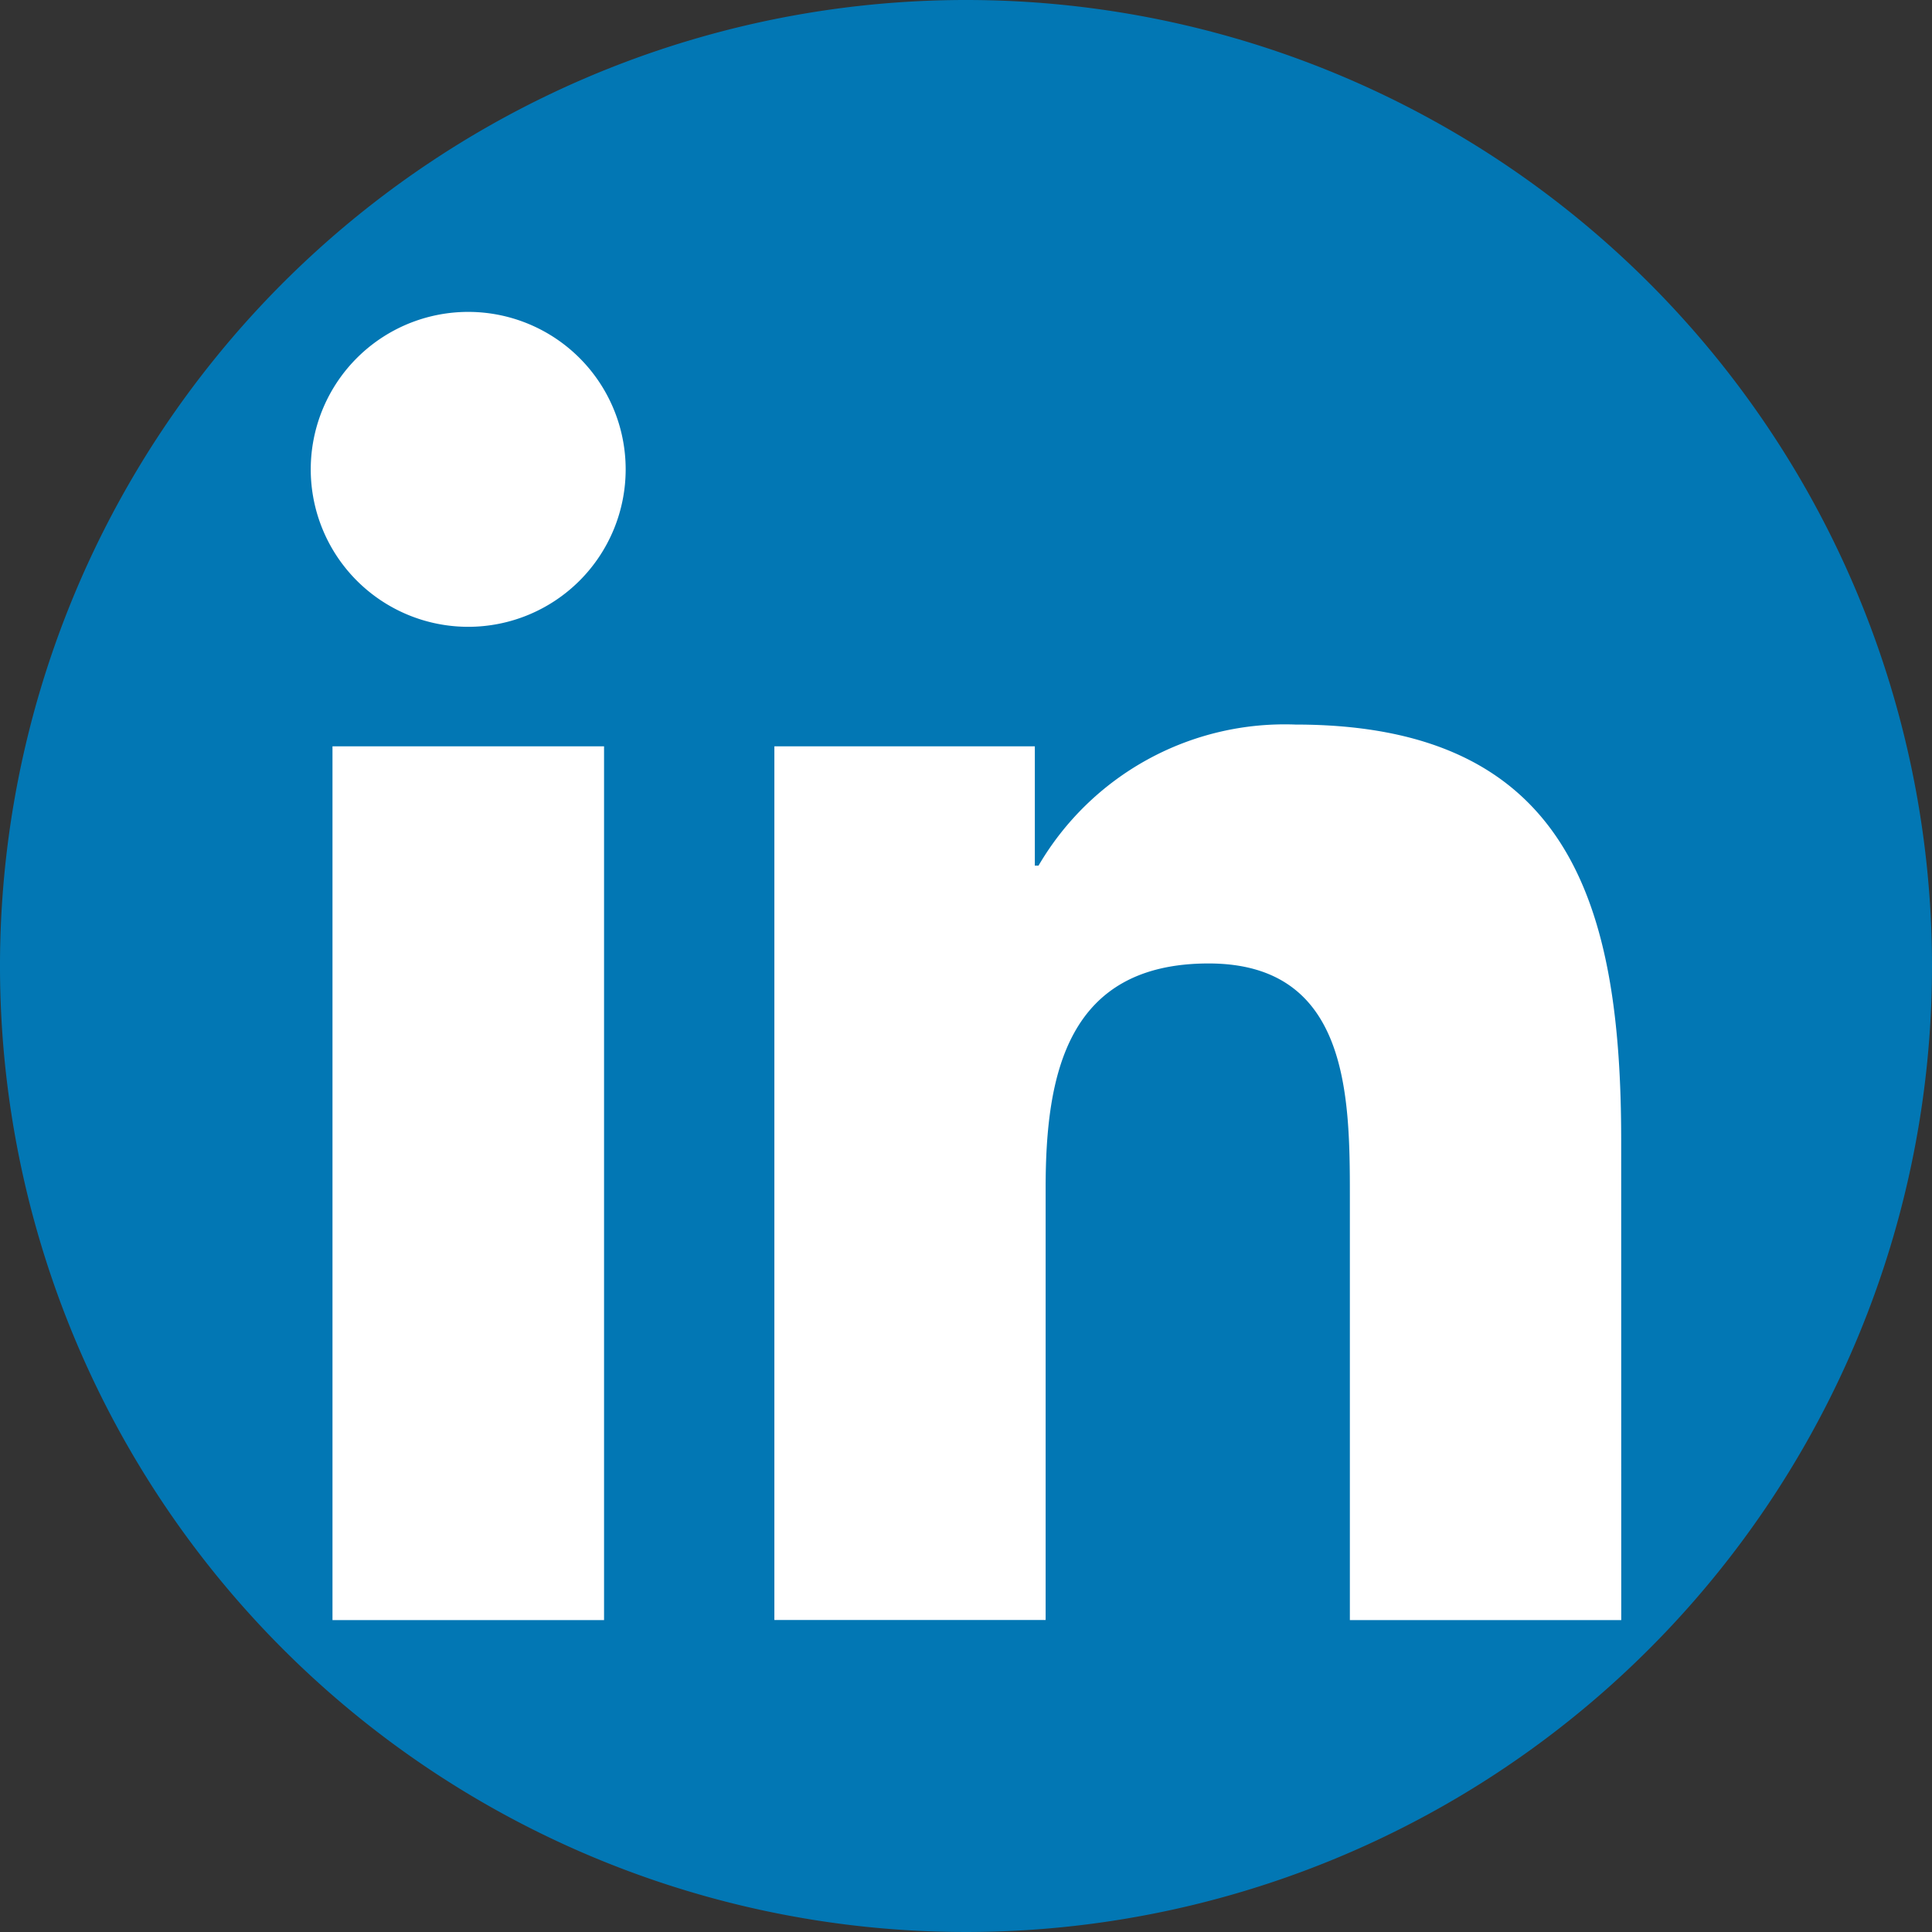<?xml version="1.0" encoding="UTF-8"?> <svg xmlns="http://www.w3.org/2000/svg" id="Layer_1" data-name="Layer 1" viewBox="0 0 32 32"><rect x="0" y="0" width="32" height="32" fill="#333333" stroke="none"/><defs><style>.cls-1{fill:#fff;}.cls-2{fill:#0277b4;}</style></defs><title>Artboard 1</title><circle class="cls-1" cx="16" cy="16" r="15.5"></circle><path class="cls-2" d="M16.001,0A16,16,0,1,0,32,16.001,16,16,0,0,0,16.001,0ZM10.005,26.834H5.507V12.361h4.498ZM7.757,10.382A2.608,2.608,0,1,1,10.363,7.773a2.608,2.608,0,0,1-2.605,2.609ZM26.853,26.834H22.358v-7.038c0-1.679-.032-3.838-2.339-3.838-2.34,0-2.7,1.829-2.7,3.716v7.158H12.826v-14.471h4.314V14.338h.061a4.723,4.723,0,0,1,4.255-2.337c4.554,0,5.396,2.997,5.396,6.894Zm0,0"></path></svg> 